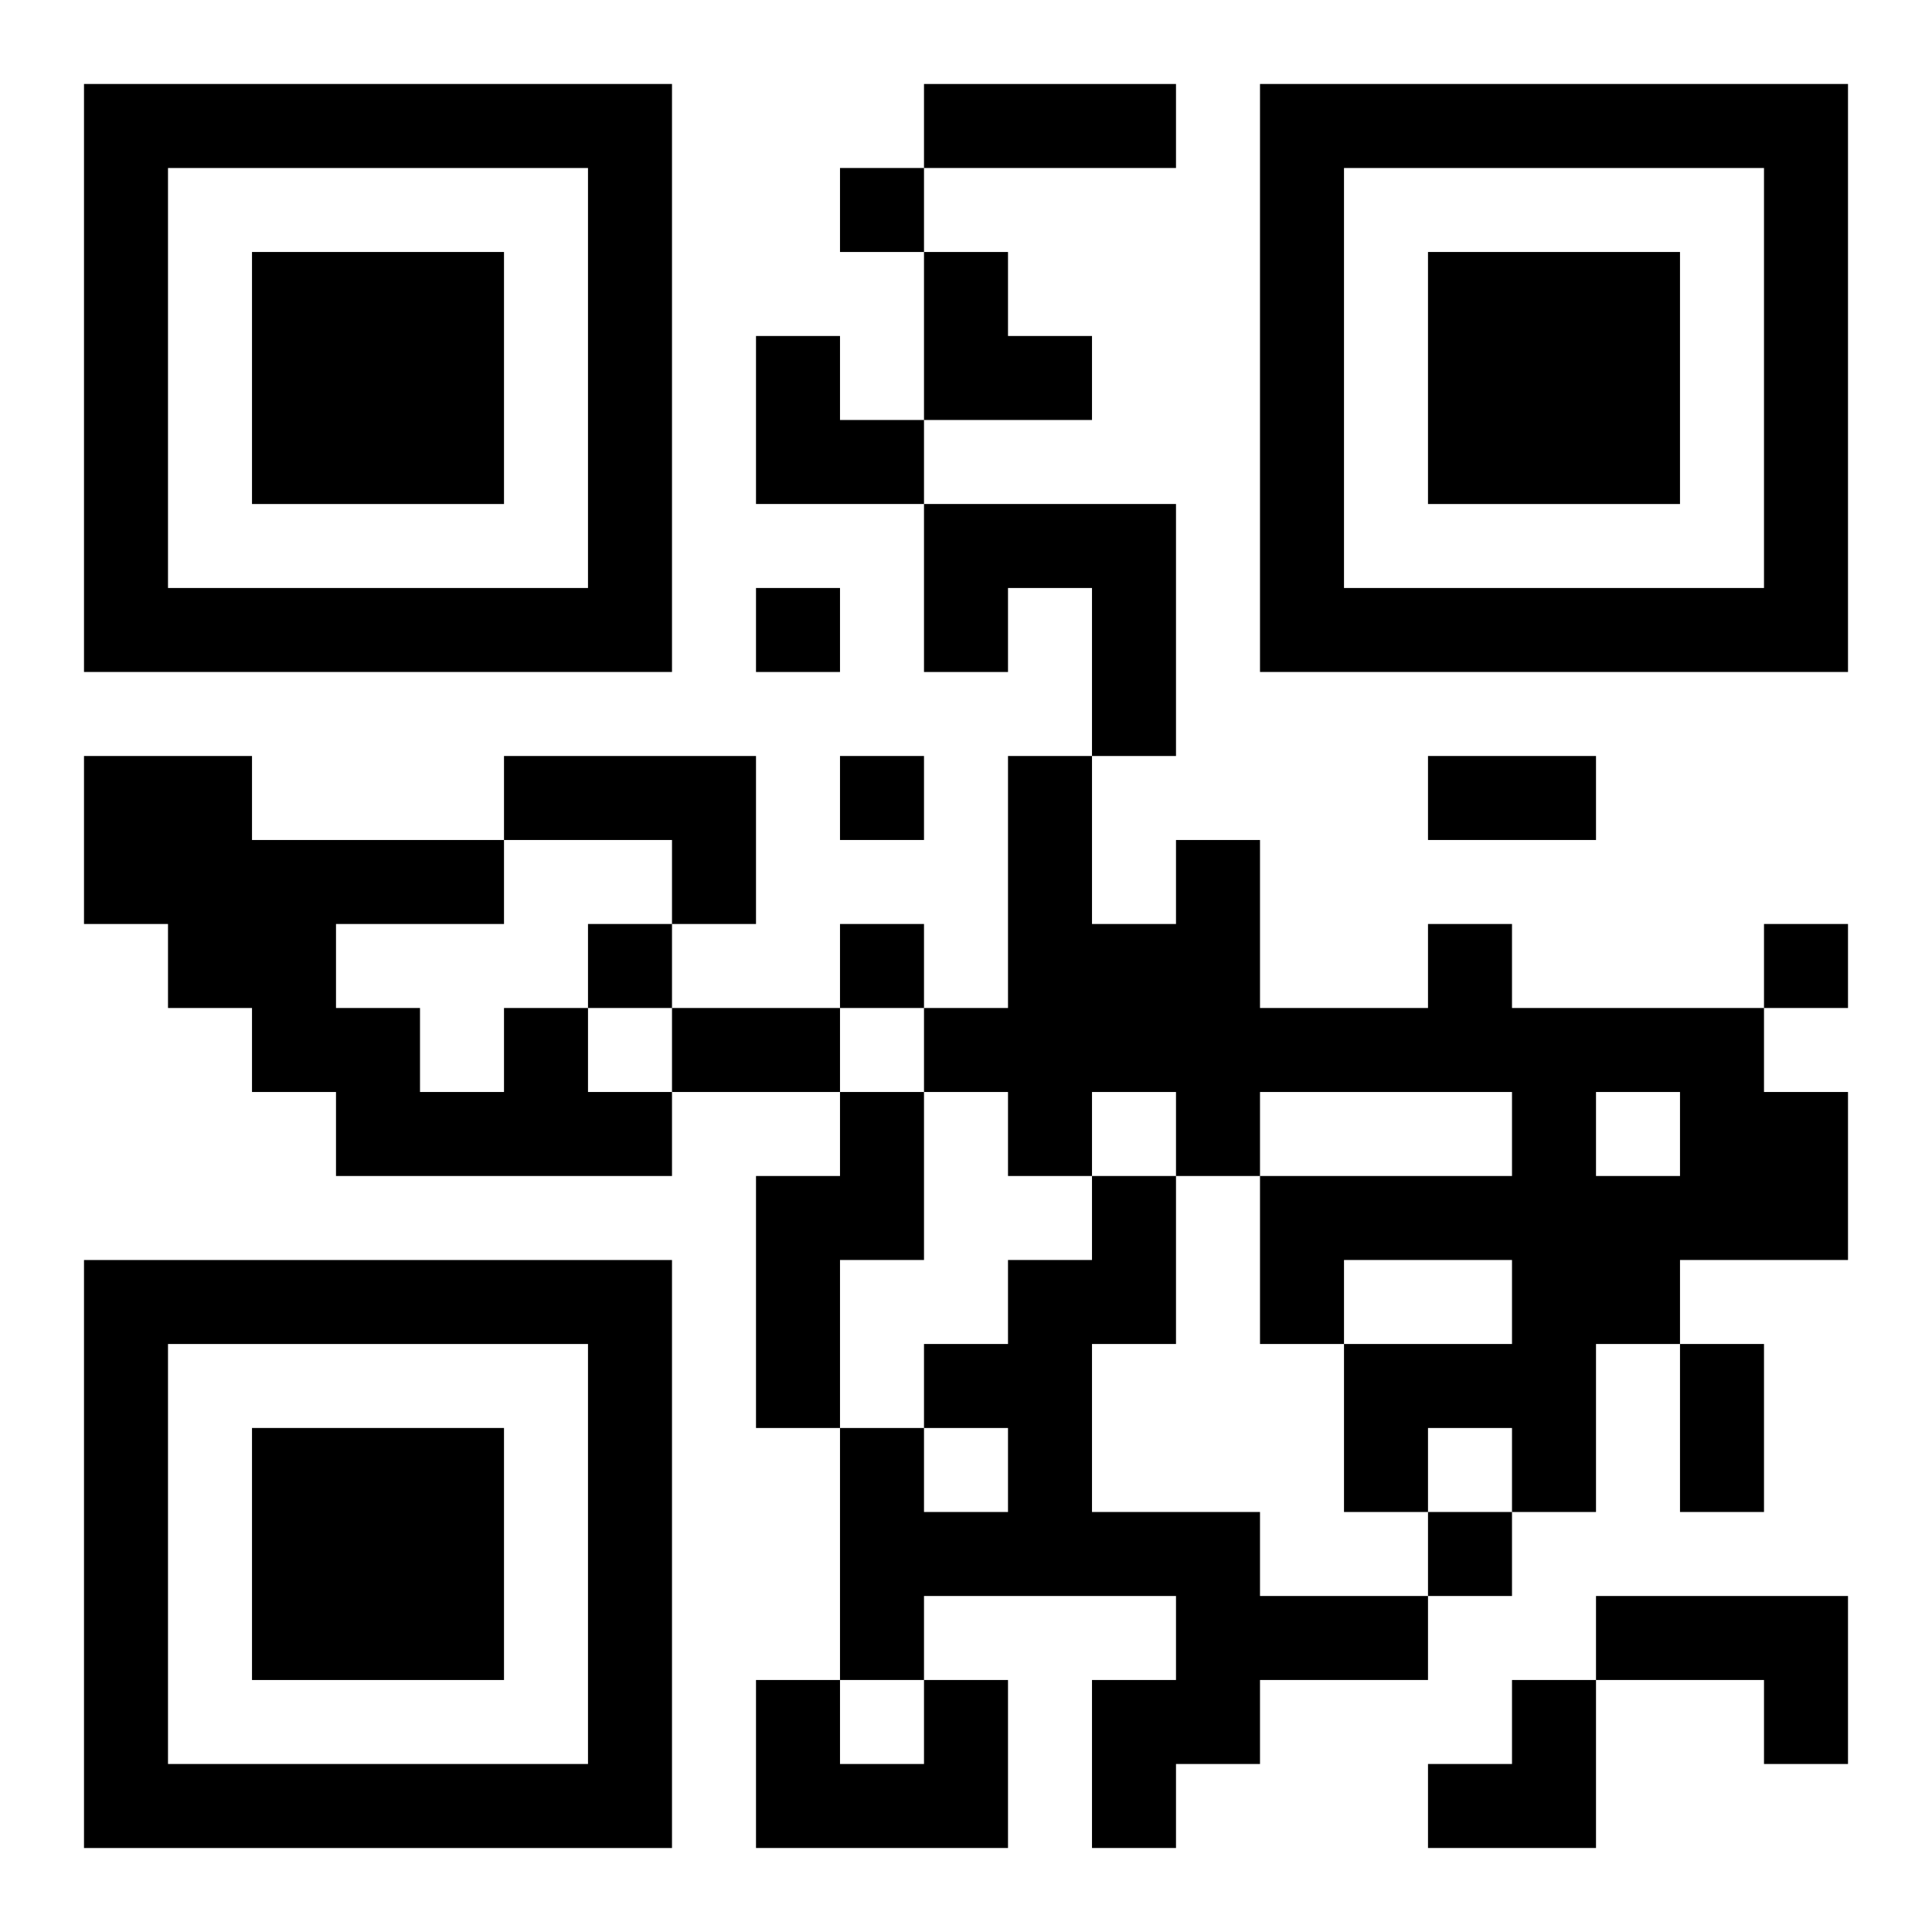 <?xml version="1.0" encoding="UTF-8"?>
<svg width="250" height="250" baseProfile="full" version="1.1" viewBox="-1 -1 23 23" xmlns="http://www.w3.org/2000/svg" xmlns:xlink="http://www.w3.org/1999/xlink"><symbol id="a"><path d="m0 7v7h7v-7h-7zm1 1h5v5h-5v-5zm1 1v3h3v-3h-3z"/></symbol><use y="-7" xlink:href="#a"/><use y="7" xlink:href="#a"/><use x="14" y="-7" xlink:href="#a"/><path d="m10 5h3v3h-1v-2h-1v1h-1v-2m-5 3h3v2h-1v-1h-2v-1m11 2h1v1h3v1h1v2h-2v1h-1v2h-1v-1h-1v1h-1v-2h2v-1h-2v1h-1v-2h3v-1h-3v1h-1v-1h-1v1h-1v-1h-1v-1h1v-3h1v2h1v-1h1v2h2v-1m2 2v1h1v-1h-1m-13-1h1v1h1v1h-4v-1h-1v-1h-1v-1h-1v-2h2v1h3v1h-2v1h1v1h1v-1m4 1h1v2h-1v2h-1v-3h1v-1m3 1h1v2h-1v2h2v1h2v1h-2v1h-1v1h-1v-2h1v-1h-3v1h-1v-3h1v1h1v-1h-1v-1h1v-1h1v-1m6 5h3v2h-1v-1h-2v-1m-8 1h1v2h-3v-2h1v1h1v-1m-1-18v1h1v-1h-1m-1 5v1h1v-1h-1m1 2v1h1v-1h-1m-3 2v1h1v-1h-1m3 0v1h1v-1h-1m11 0v1h1v-1h-1m-4 7v1h1v-1h-1m-6-17h3v1h-3v-1m6 8h2v1h-2v-1m-9 3h2v1h-2v-1m12 4h1v2h-1v-2m-9-13h1v1h1v1h-2zm-2 1h1v1h1v1h-2zm8 16m1 0h1v2h-2v-1h1z"/></svg>
